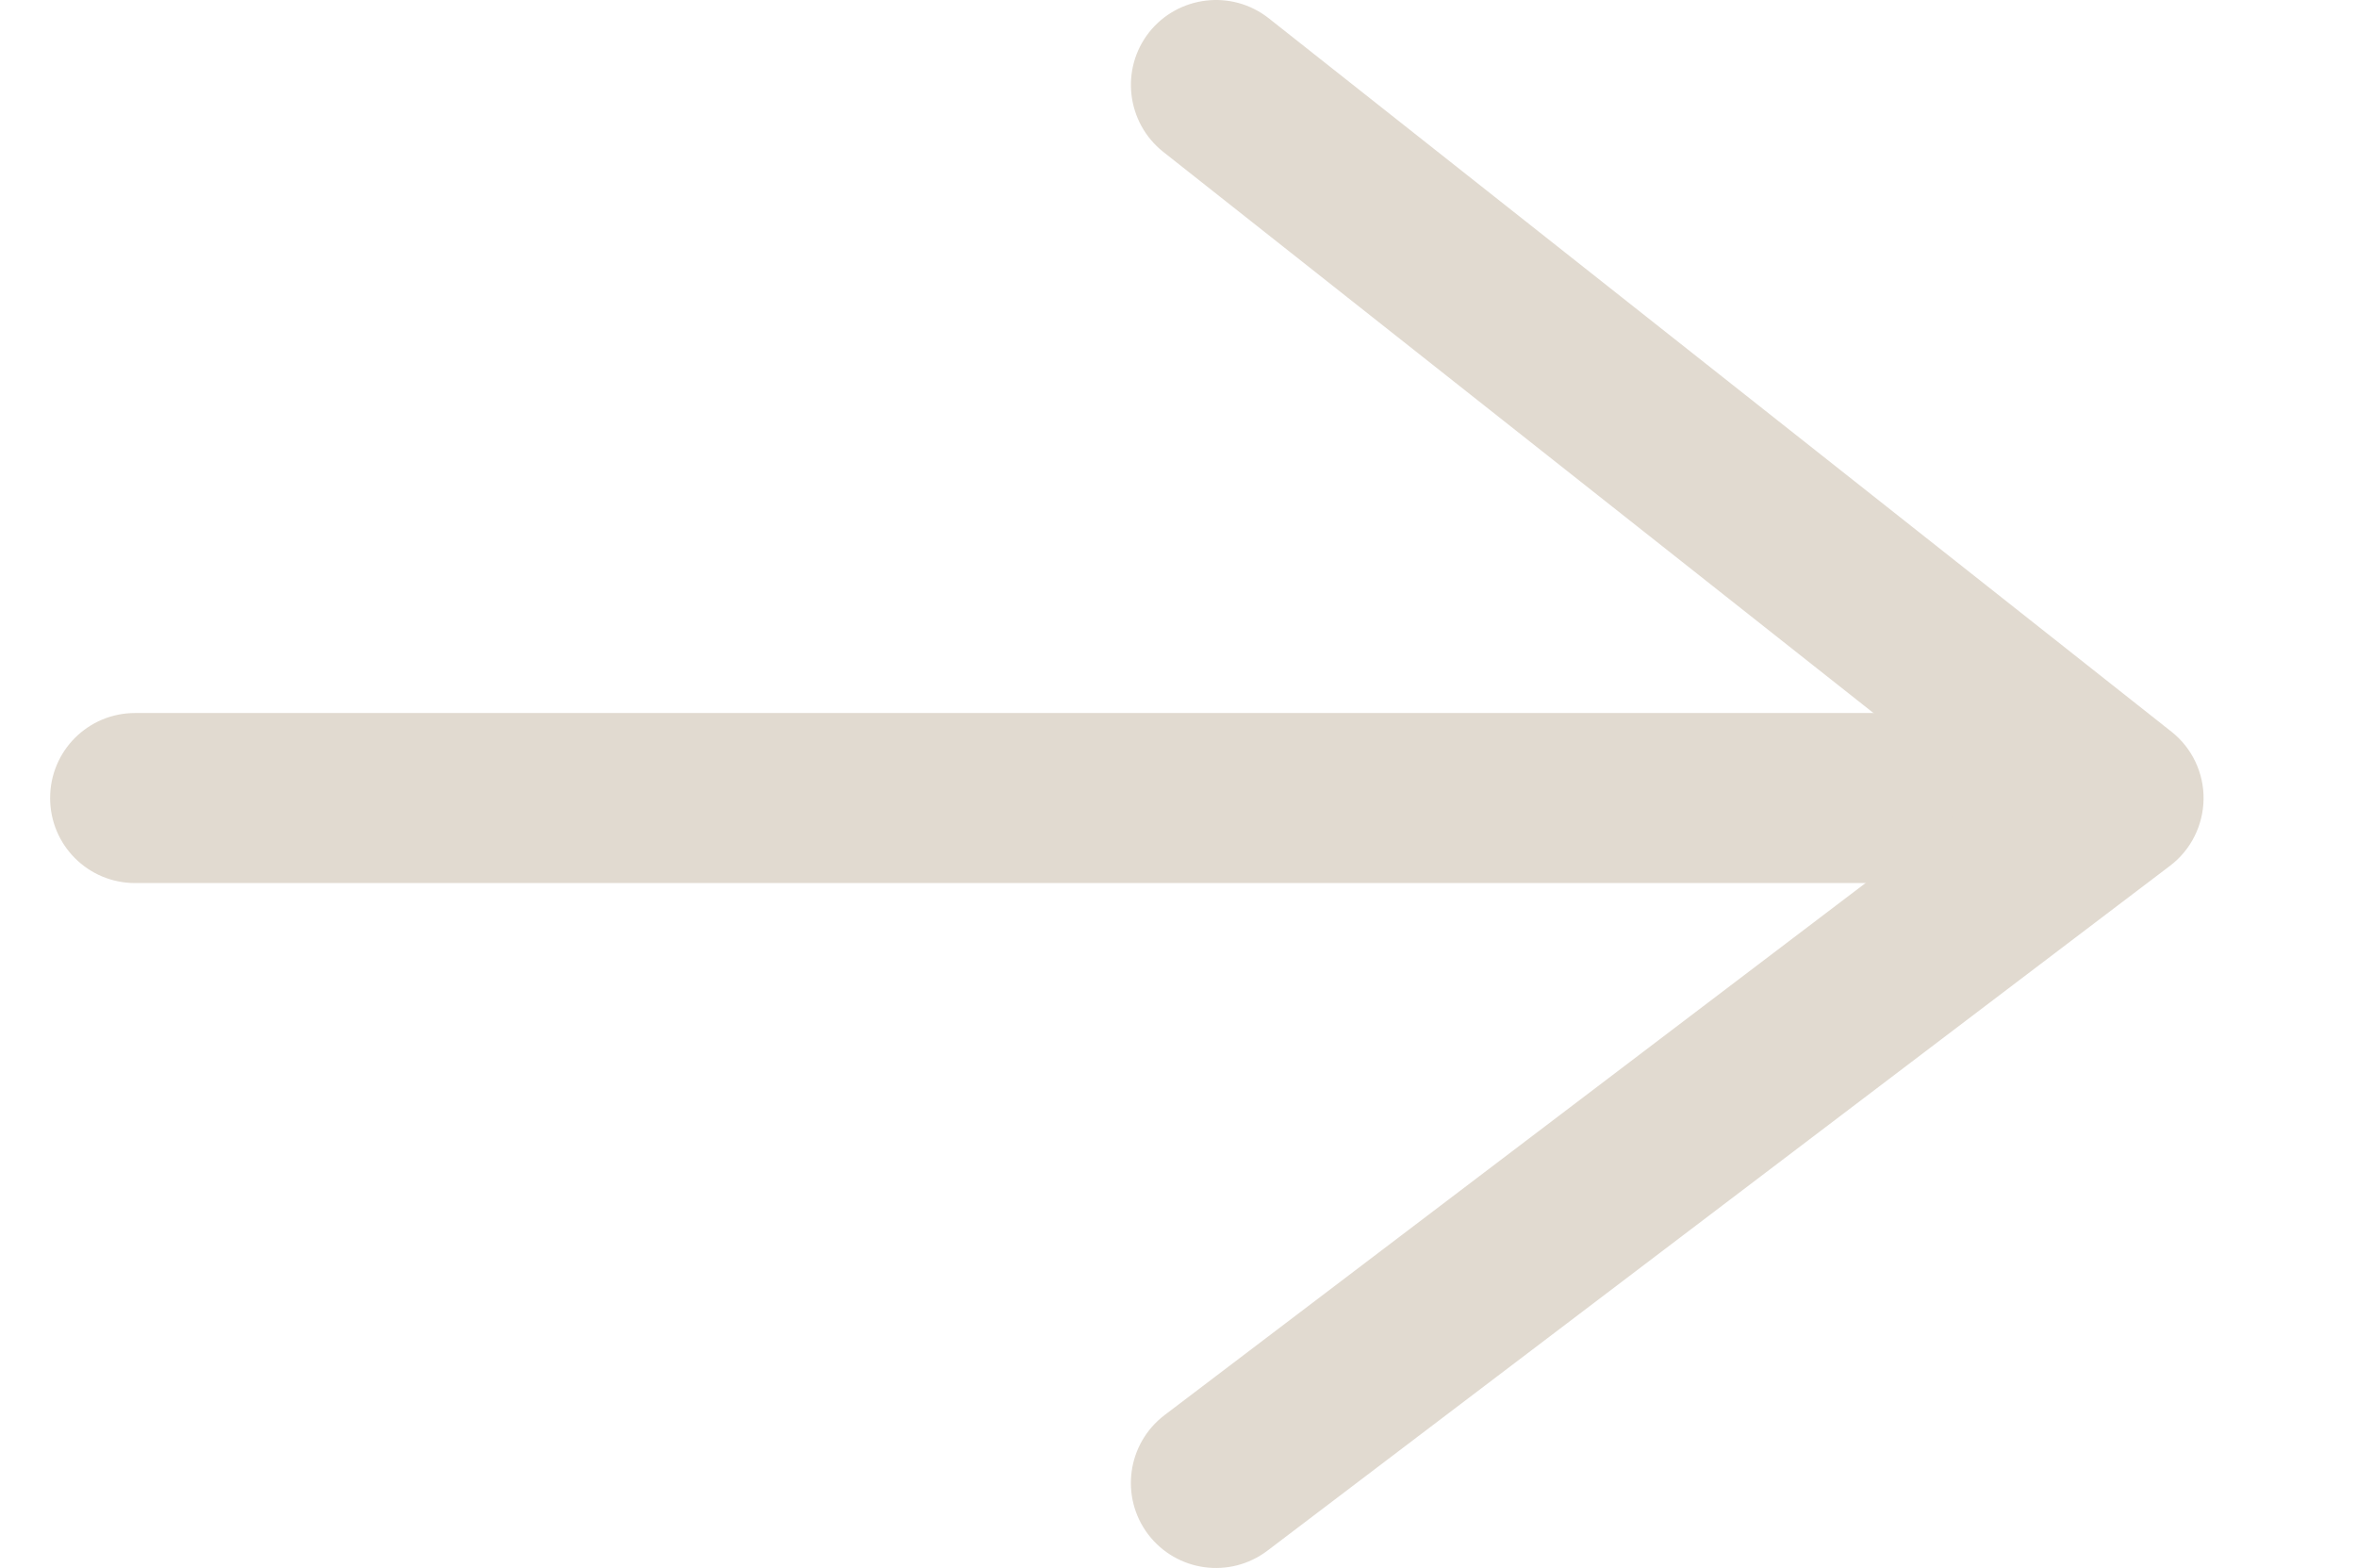 <svg xmlns="http://www.w3.org/2000/svg" id="_&#x5716;&#x5C64;_1" data-name="&#x5716;&#x5C64; 1" viewBox="0 0 6.959 4.629"><defs><style> .cls-1 { fill: #e1dad0; stroke-width: 0px; } </style></defs><path class="cls-1" d="m.399,2.607h5.79c.139,0,.251-.112.251-.251s-.112-.251-.251-.251H.399c-.139,0-.251.112-.251.251s.112.251.251.251"></path><path class="cls-1" d="m3.742,4.578l2.665-2.022c.062-.047.098-.12.099-.197s-.034-.151-.095-.199L3.746.054c-.109-.086-.267-.067-.353.041-.086.109-.067.267.041.353l2.41,1.904-2.406,1.826c-.11.084-.132.241-.048.352.084.11.241.132.352.048Z"></path></svg>